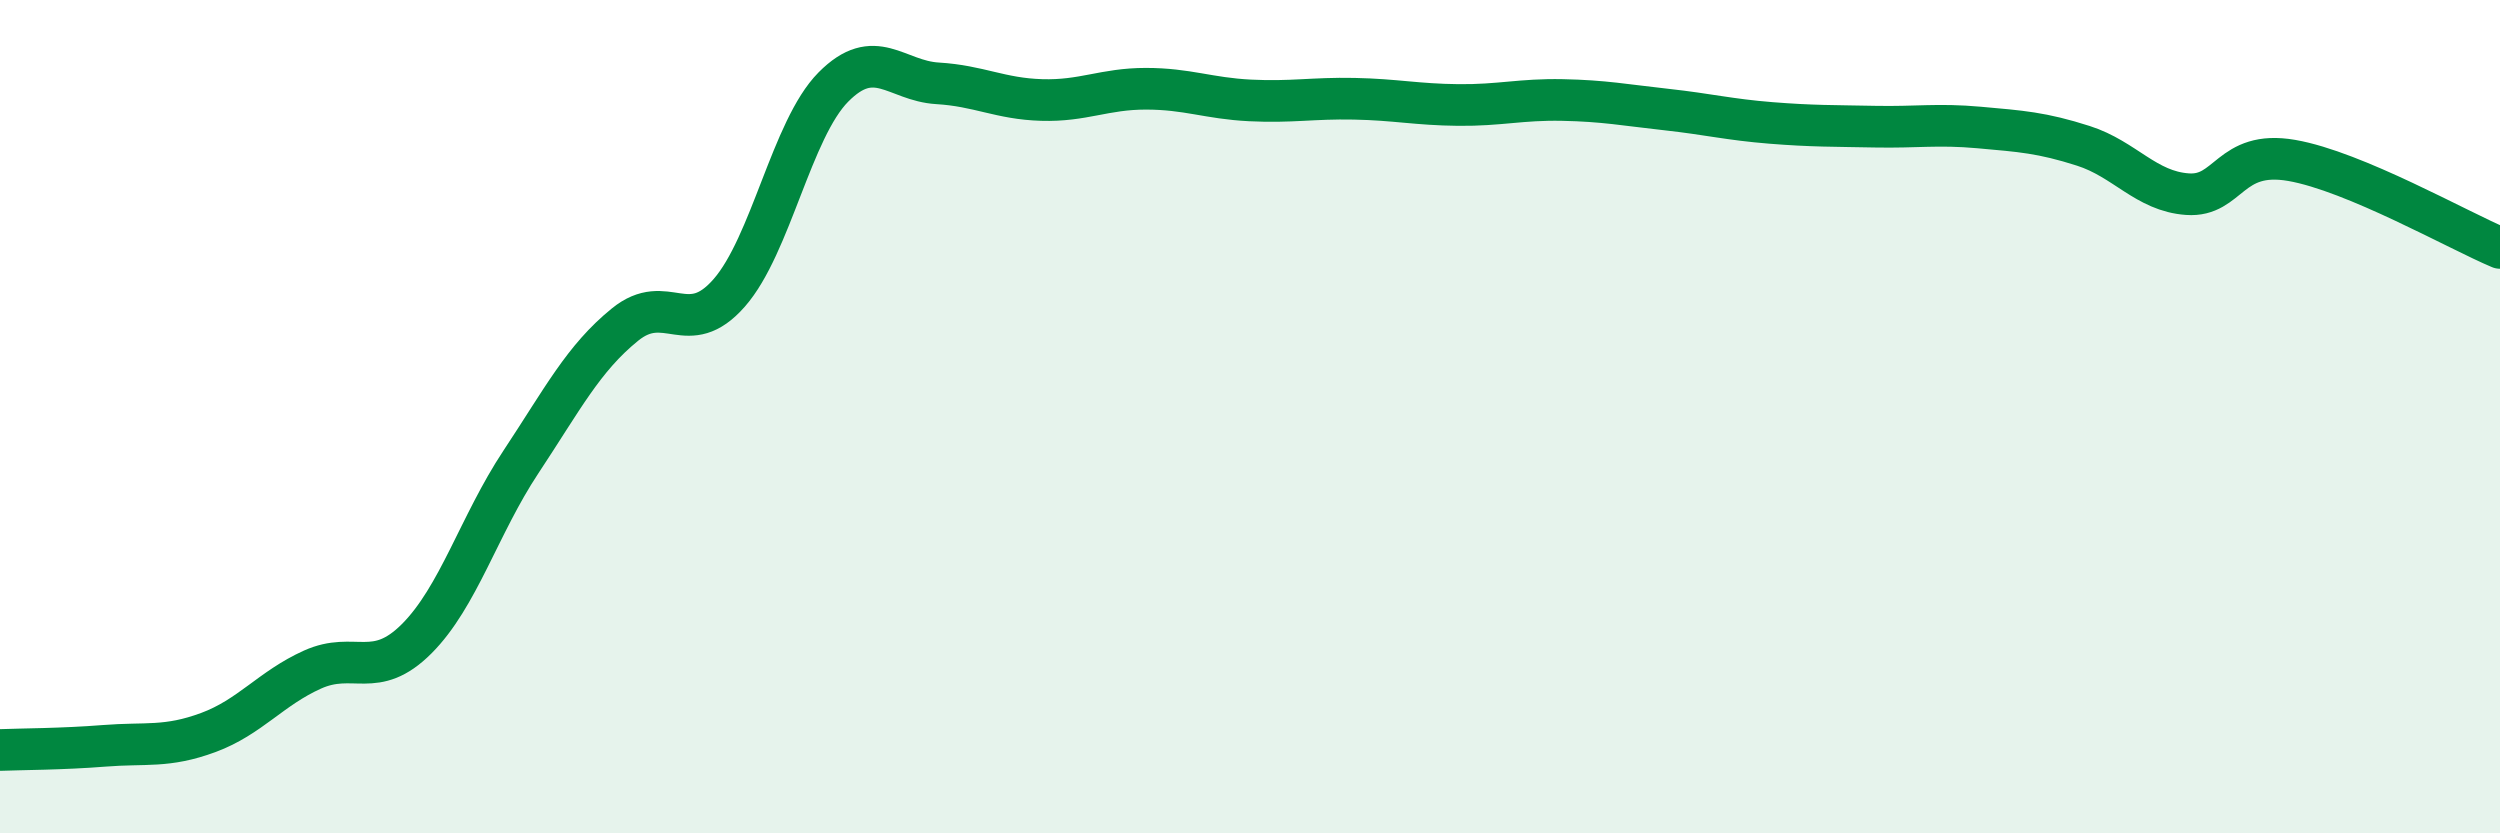 
    <svg width="60" height="20" viewBox="0 0 60 20" xmlns="http://www.w3.org/2000/svg">
      <path
        d="M 0,18 C 0.5,17.98 1.5,17.98 2.5,17.9 C 3.5,17.82 4,17.95 5,17.58 C 6,17.21 6.5,16.52 7.5,16.07 C 8.5,15.62 9,16.33 10,15.33 C 11,14.33 11.5,12.6 12.5,11.09 C 13.5,9.58 14,8.6 15,7.79 C 16,6.98 16.5,8.17 17.5,7.03 C 18.5,5.89 19,3.1 20,2.09 C 21,1.08 21.5,1.94 22.5,2 C 23.5,2.06 24,2.37 25,2.4 C 26,2.43 26.5,2.13 27.5,2.13 C 28.5,2.13 29,2.36 30,2.41 C 31,2.46 31.5,2.35 32.5,2.37 C 33.5,2.39 34,2.51 35,2.52 C 36,2.53 36.5,2.38 37.5,2.4 C 38.5,2.42 39,2.52 40,2.63 C 41,2.74 41.5,2.87 42.5,2.95 C 43.5,3.03 44,3.02 45,3.04 C 46,3.06 46.5,2.97 47.5,3.06 C 48.5,3.15 49,3.18 50,3.5 C 51,3.82 51.5,4.59 52.5,4.66 C 53.5,4.73 53.5,3.59 55,3.85 C 56.5,4.11 59,5.53 60,5.95L60 20L0 20Z"
        fill="#008740"
        opacity="0.1"
        stroke-linecap="round"
        stroke-linejoin="round"
      />
      <path
        d="M 0,18 C 0.5,17.98 1.5,17.98 2.5,17.9 C 3.5,17.82 4,17.95 5,17.58 C 6,17.21 6.5,16.52 7.5,16.07 C 8.5,15.62 9,16.33 10,15.33 C 11,14.33 11.5,12.6 12.5,11.09 C 13.5,9.58 14,8.6 15,7.79 C 16,6.98 16.5,8.17 17.5,7.03 C 18.5,5.89 19,3.1 20,2.09 C 21,1.08 21.5,1.94 22.5,2 C 23.5,2.06 24,2.37 25,2.4 C 26,2.43 26.5,2.13 27.5,2.13 C 28.5,2.13 29,2.36 30,2.41 C 31,2.46 31.5,2.35 32.5,2.37 C 33.5,2.39 34,2.51 35,2.52 C 36,2.53 36.5,2.38 37.5,2.4 C 38.5,2.42 39,2.52 40,2.63 C 41,2.74 41.5,2.87 42.5,2.95 C 43.5,3.03 44,3.02 45,3.04 C 46,3.06 46.5,2.97 47.5,3.06 C 48.5,3.15 49,3.18 50,3.5 C 51,3.82 51.5,4.59 52.5,4.66 C 53.5,4.73 53.5,3.59 55,3.85 C 56.5,4.11 59,5.53 60,5.95"
        stroke="#008740"
        stroke-width="1"
        fill="none"
        stroke-linecap="round"
        stroke-linejoin="round"
      />
    </svg>
  